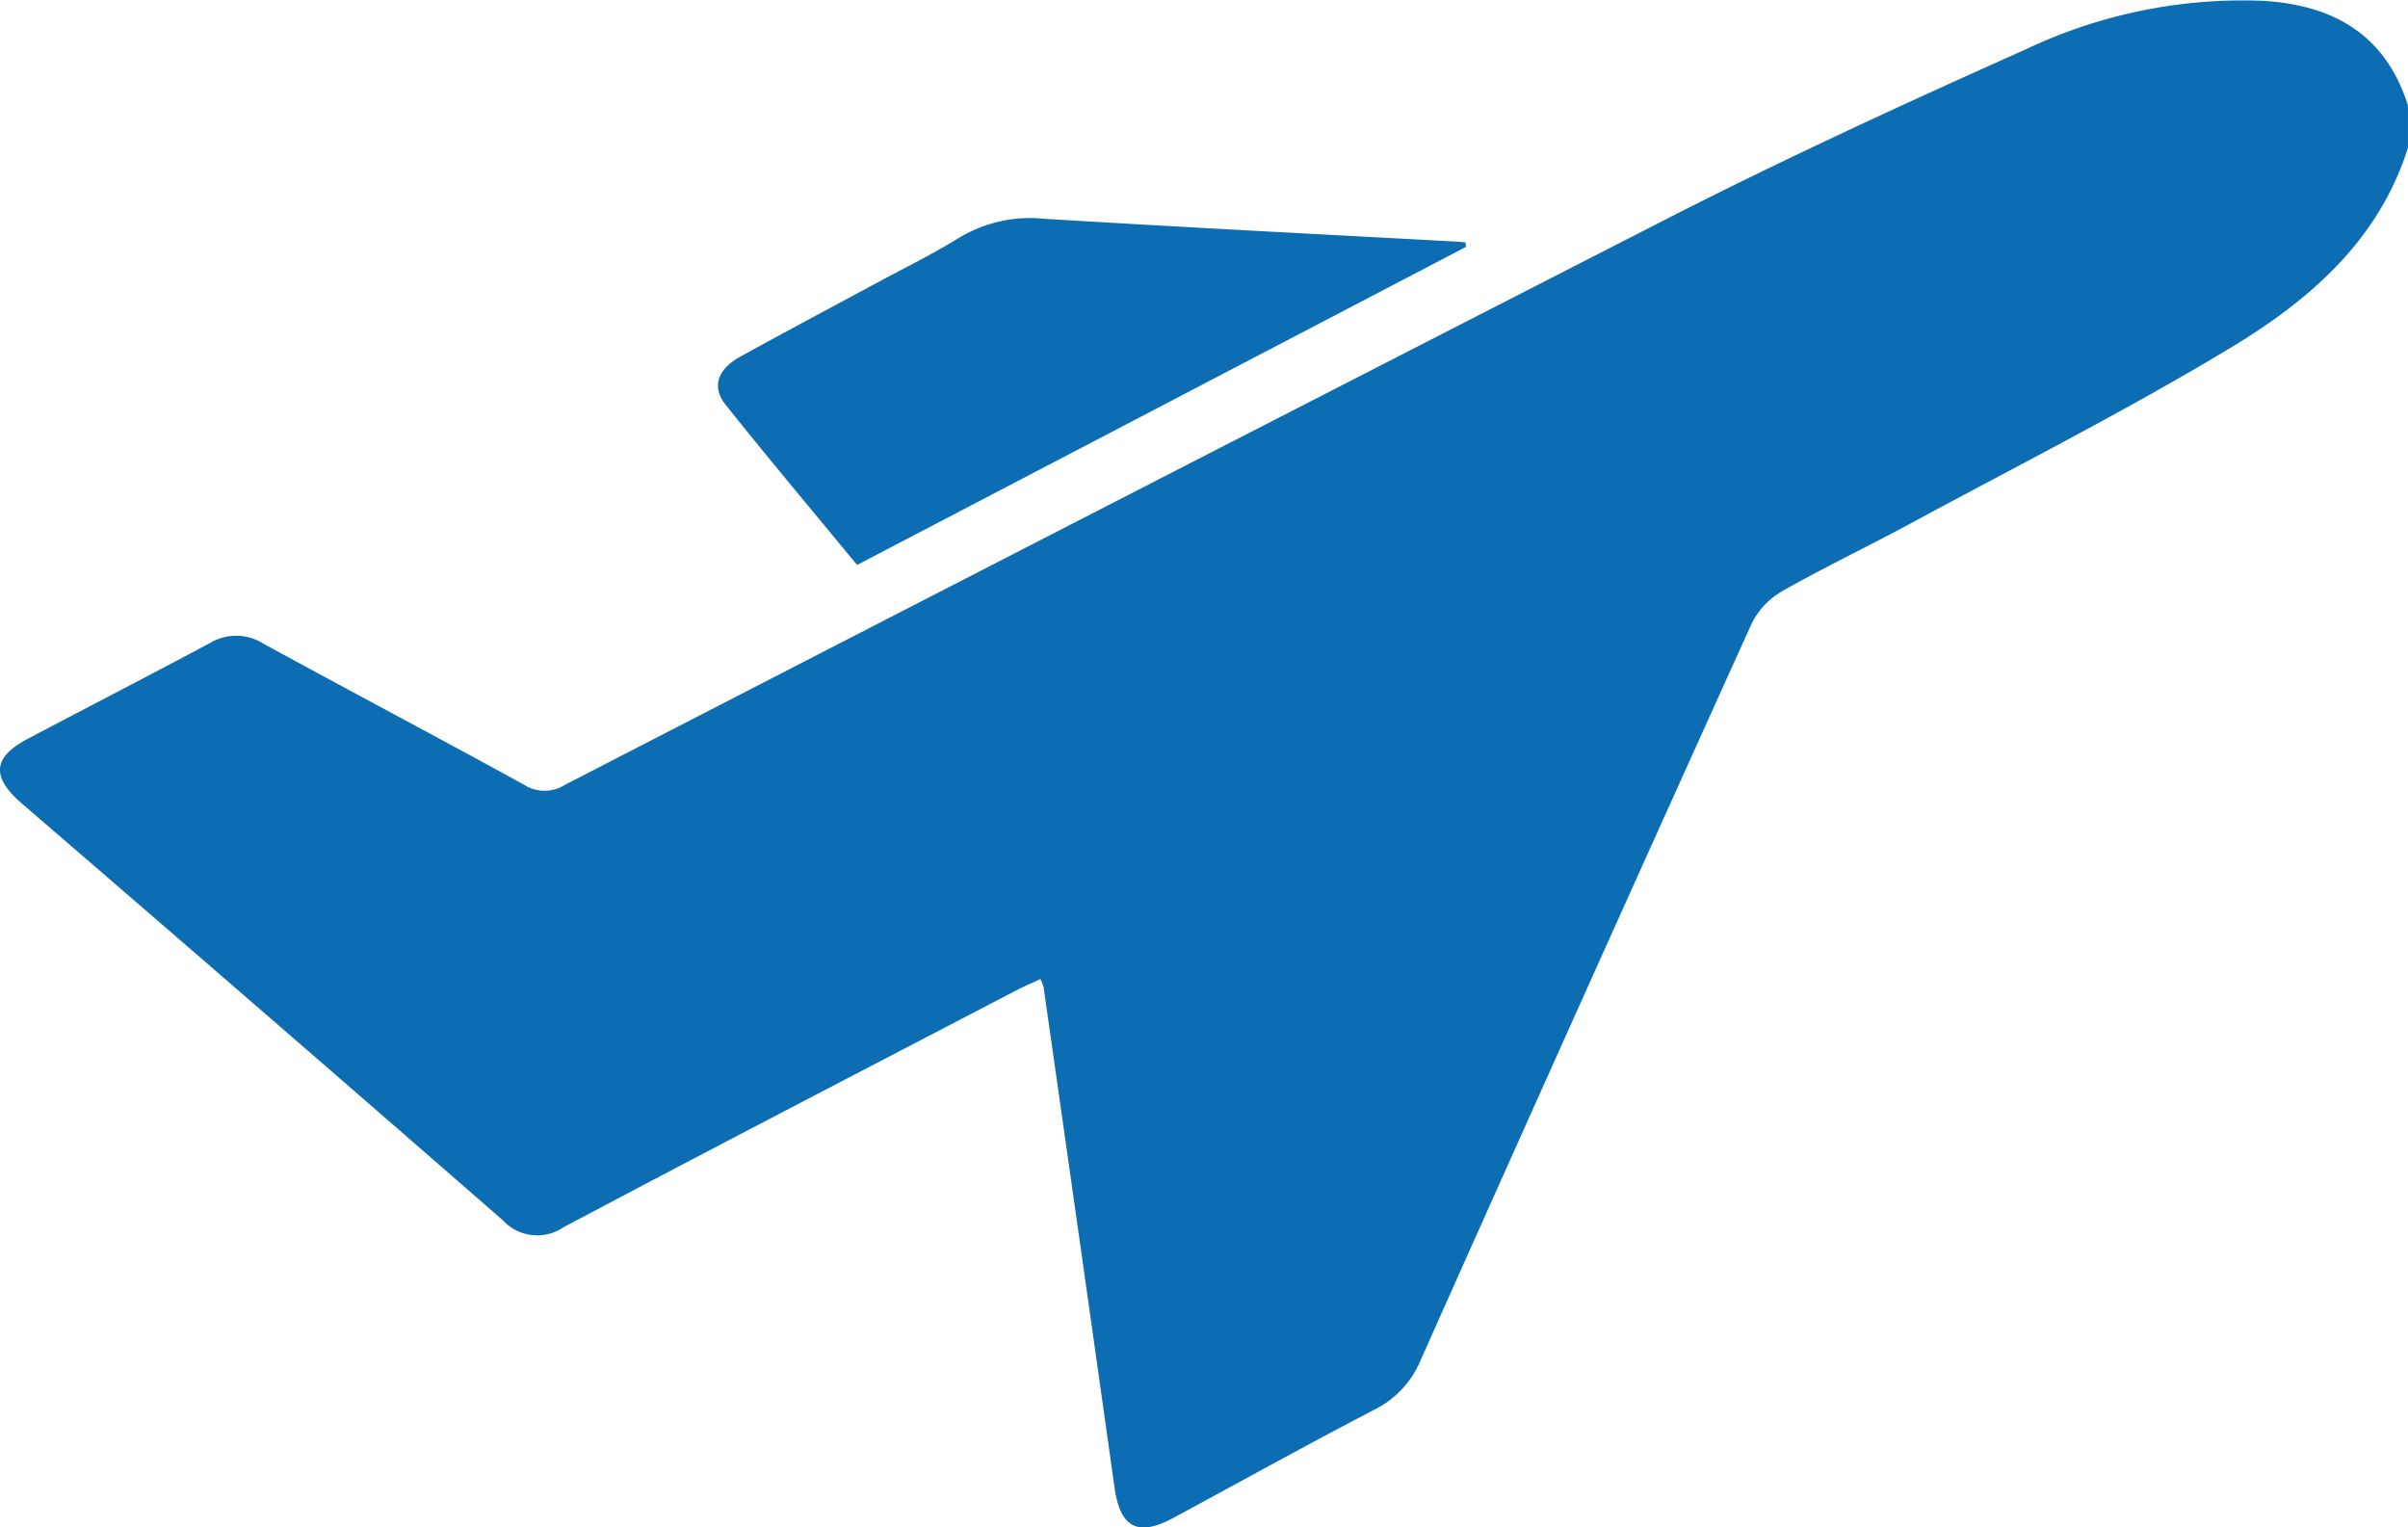 <svg id="plane-taking-off" xmlns="http://www.w3.org/2000/svg" width="109.195" height="69.251" viewBox="0 0 109.195 69.251">
  <path id="Path_29" data-name="Path 29" d="M109.2,6.708c-1.32,4.2-4.461,6.909-8,9.046-4.732,2.858-9.683,5.358-14.549,7.989-1.934,1.046-3.927,1.992-5.837,3.079a3.477,3.477,0,0,0-1.38,1.471Q71.883,44.968,64.424,61.685a4.369,4.369,0,0,1-2.11,2.248c-3.054,1.587-6.064,3.261-9.093,4.895-1.629.879-2.422.445-2.678-1.385Q48.95,56.108,47.328,44.774a2.1,2.1,0,0,0-.142-.372c-.4.187-.781.347-1.146.539-6.827,3.559-13.665,7.1-20.47,10.707a2.119,2.119,0,0,1-2.76-.307Q11.921,45.852.977,36.429c-1.38-1.2-1.3-2.084.289-2.92,2.76-1.458,5.538-2.885,8.292-4.358a2.3,2.3,0,0,1,2.4.051c3.924,2.144,7.88,4.232,11.8,6.384a1.725,1.725,0,0,0,1.852.018Q50.683,22.681,75.794,9.831c5.278-2.685,10.665-5.164,16.074-7.579a22.943,22.943,0,0,1,10.747-2.2c3.194.185,5.569,1.527,6.584,4.746V6.712Z" transform="translate(-0.005 -0.015)" fill="#0c6db3"/>
  <path id="Path_30" data-name="Path 30" d="M180.193,45.78c-9.18,4.795-18.36,9.59-27.616,14.422-2.008-2.435-4.018-4.824-5.963-7.263-.646-.808-.365-1.612.668-2.181,2.05-1.133,4.12-2.228,6.182-3.341,1.249-.674,2.531-1.3,3.735-2.046a6.23,6.23,0,0,1,3.853-.864c6.242.381,12.486.7,18.729,1.037.129.007.258.024.387.038l.02.2Z" transform="translate(-113.711 -34.589)" fill="#0c6db3"/>
</svg>
